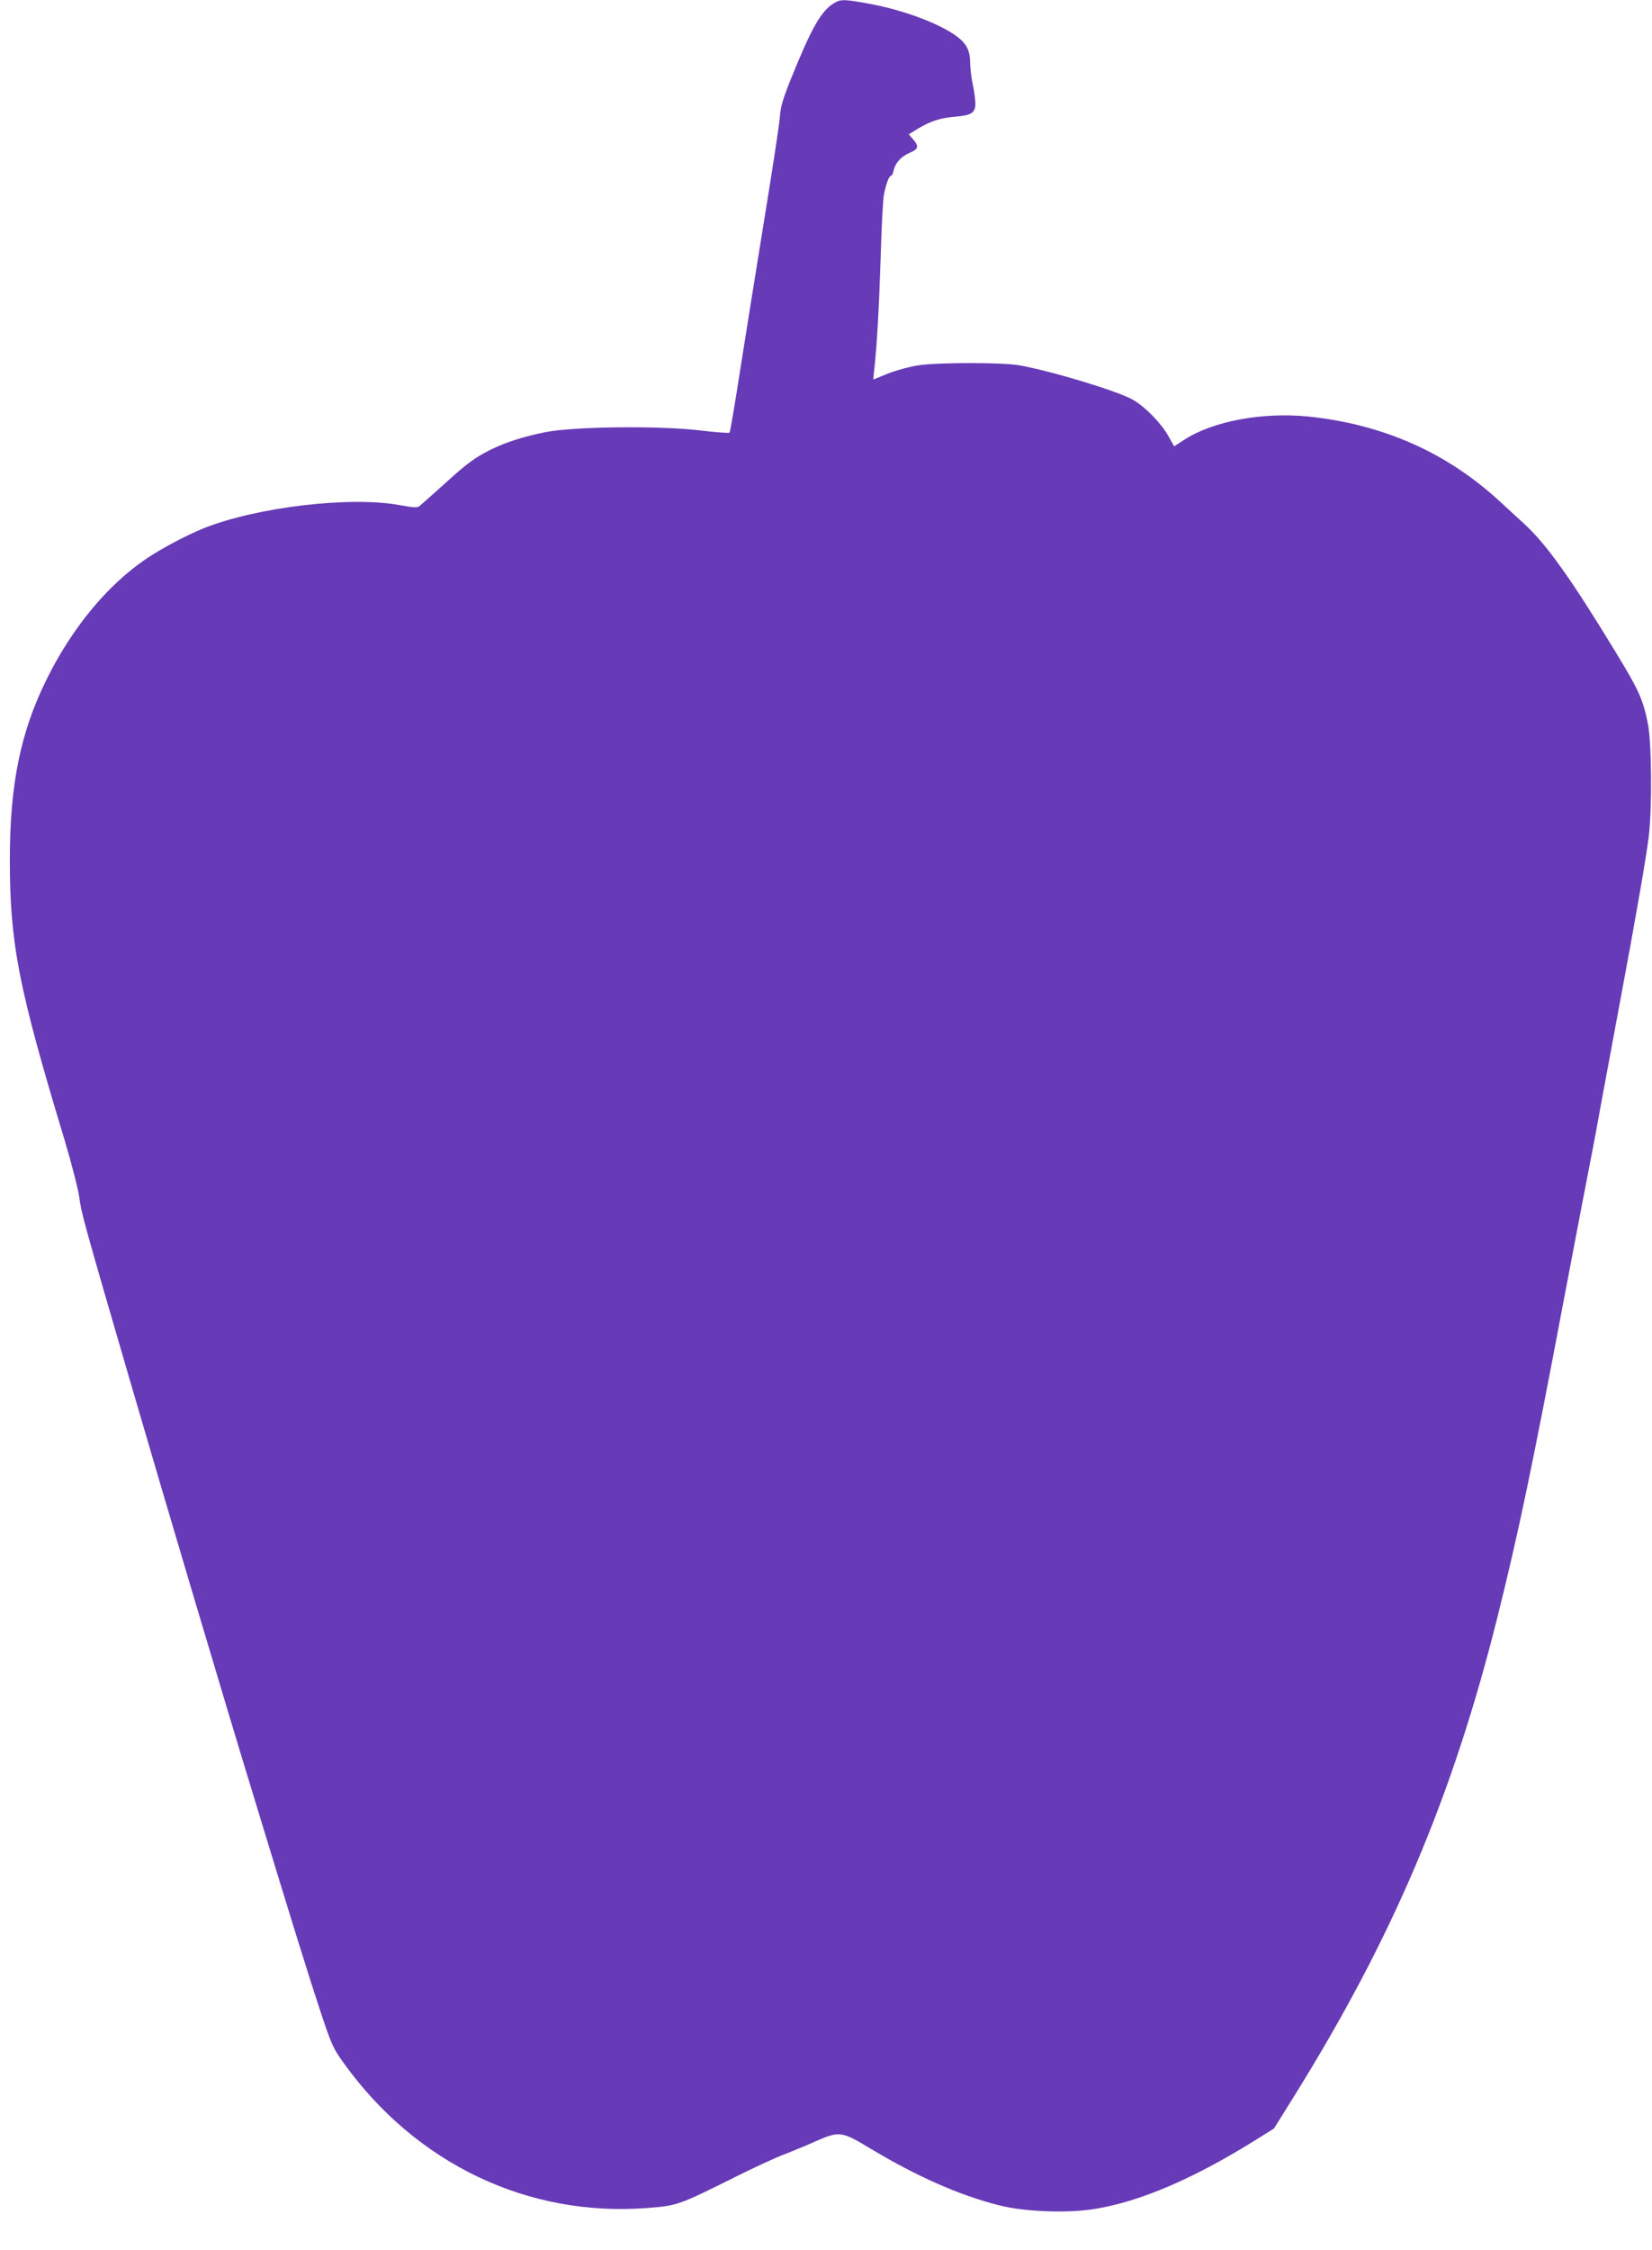 <?xml version="1.0" standalone="no"?>
<!DOCTYPE svg PUBLIC "-//W3C//DTD SVG 20010904//EN"
 "http://www.w3.org/TR/2001/REC-SVG-20010904/DTD/svg10.dtd">
<svg version="1.0" xmlns="http://www.w3.org/2000/svg"
 width="940pt" height="1280pt" viewBox="0 0 940 1280"
 preserveAspectRatio="xMidYMid meet">
<g transform="translate(0,1280) scale(0.1,-0.1)"
fill="#673ab7" stroke="none">
<path d="M4744 12781 c-72 -44 -127 -141 -242 -426 -49 -122 -61 -164 -65
-225 -3 -41 -42 -295 -86 -565 -44 -269 -105 -654 -137 -855 -31 -201 -59
-368 -63 -371 -3 -4 -80 2 -171 13 -232 27 -709 22 -875 -10 -126 -25 -229
-58 -317 -102 -90 -46 -131 -76 -264 -197 -66 -59 -127 -114 -136 -121 -13
-11 -33 -10 -110 4 -281 53 -816 -10 -1119 -131 -101 -41 -240 -115 -329 -175
-221 -150 -422 -395 -565 -685 -149 -301 -209 -599 -209 -1025 0 -477 49 -728
310 -1590 42 -141 78 -281 85 -330 11 -87 23 -133 289 -1045 213 -730 532
-1804 707 -2375 221 -726 307 -1002 374 -1205 65 -196 74 -216 133 -298 412
-576 1050 -880 1731 -827 168 13 177 16 500 177 99 50 223 107 275 127 52 20
136 55 185 77 131 57 144 56 306 -42 266 -160 513 -269 739 -325 144 -36 390
-45 542 -19 257 42 559 172 905 387 l112 70 119 191 c558 898 896 1694 1151
2712 120 480 200 861 381 1820 69 364 149 780 160 835 5 25 28 146 50 270 23
124 70 378 105 565 95 507 152 837 167 960 19 164 16 529 -5 636 -28 141 -51
192 -189 418 -248 408 -390 607 -515 721 -33 30 -99 91 -147 135 -300 274
-662 433 -1086 476 -259 25 -537 -27 -699 -131 l-60 -39 -32 57 c-42 75 -131
166 -201 207 -84 49 -459 163 -648 197 -98 17 -456 17 -574 0 -51 -8 -125 -28
-173 -47 l-84 -34 5 52 c16 139 28 360 37 642 5 171 13 333 19 360 12 60 29
105 40 105 5 0 11 13 15 30 9 43 42 80 92 101 49 21 53 36 19 76 l-25 29 52
32 c71 43 127 61 211 68 95 8 116 22 116 77 -1 23 -7 71 -15 107 -8 36 -14 91
-15 124 0 72 -23 113 -87 157 -104 72 -305 145 -494 179 -138 25 -156 25 -195
1z"/>
</g>
</svg>
